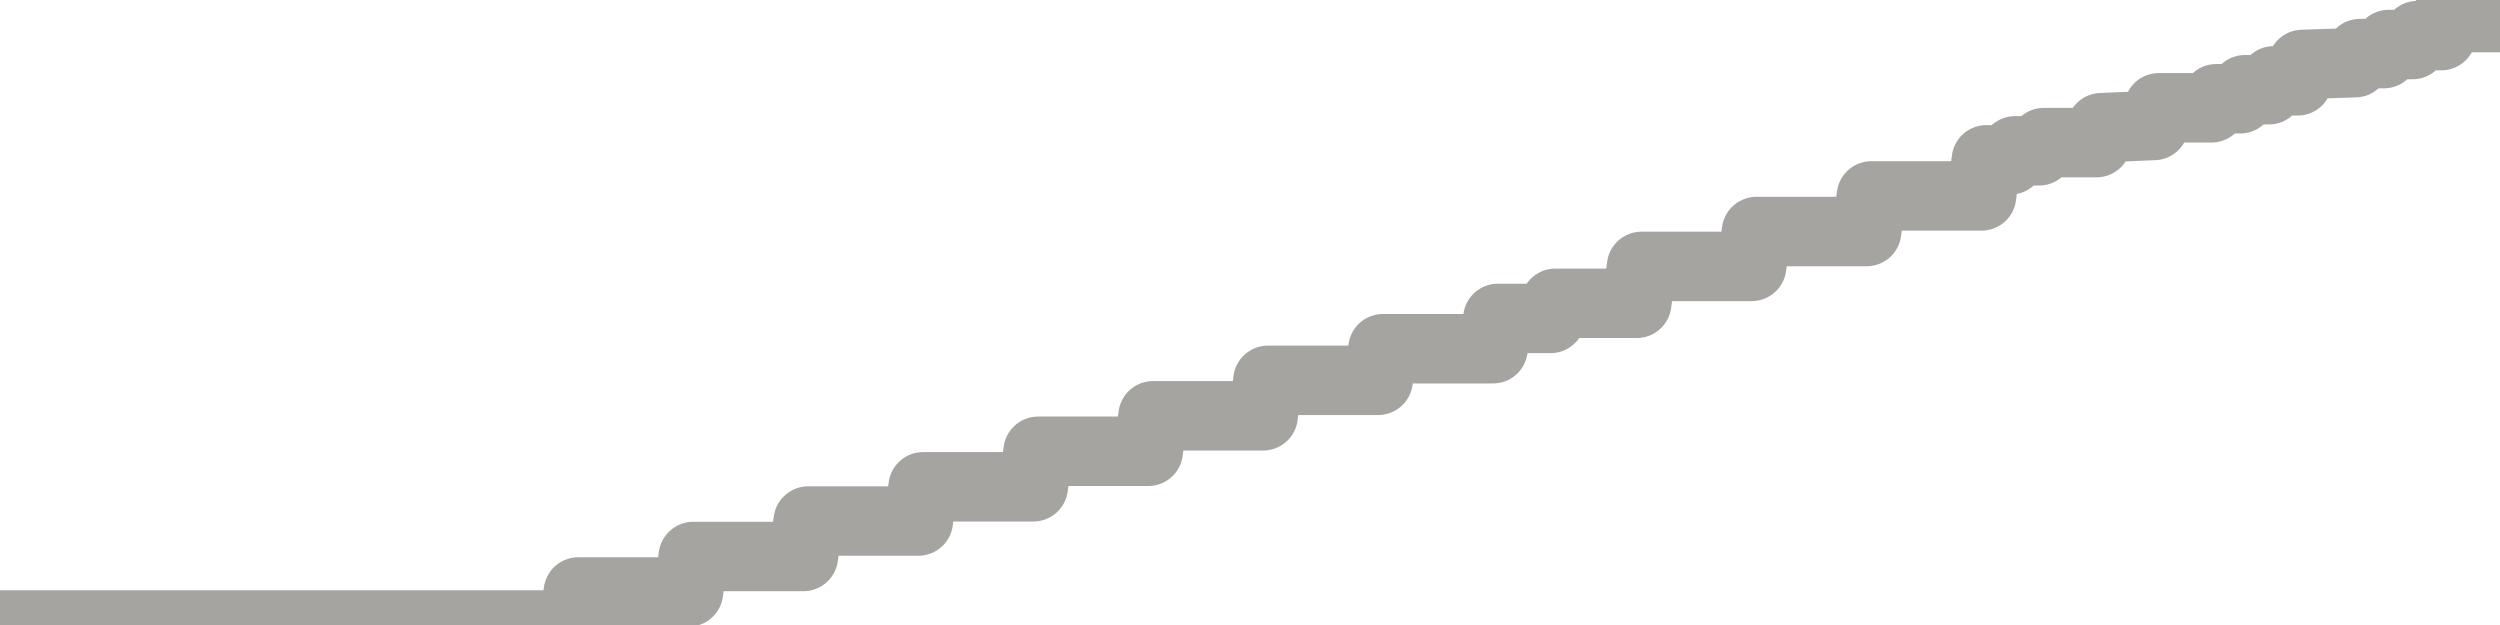 <?xml version="1.0" encoding="utf-8" standalone="no"?>
<!DOCTYPE svg PUBLIC "-//W3C//DTD SVG 1.1//EN"
  "http://www.w3.org/Graphics/SVG/1.1/DTD/svg11.dtd">
<svg xmlns:xlink="http://www.w3.org/1999/xlink" width="72pt" height="18pt" viewBox="0 0 72 18" xmlns="http://www.w3.org/2000/svg" version="1.1">
 <defs>
  <style type="text/css">*{stroke-linejoin: round; stroke-linecap: butt}</style>
 </defs>
 <g id="figure_1">
  <g id="patch_1">
   <path d="M 0 18 
L 72 18 
L 72 0 
L 0 0 
L 0 18 
z
" style="fill: none"/>
  </g>
  <g id="axes_1">
   <g id="patch_2">
    <path d="M 0 18 
L 72 18 
L 72 0 
L 0 0 
L 0 18 
z
" style="fill: none; opacity: 0"/>
   </g>
   <g id="line2d_1">
    <path d="M 0 18 
L 16.517 18 
L 16.655 17.049 
L 19.828 17.049 
L 19.966 16.027 
L 23.138 16.027 
L 23.276 15.006 
L 26.448 15.006 
L 26.586 14.02 
L 29.759 14.02 
L 29.897 12.997 
L 33.069 12.997 
L 33.207 11.975 
L 36.379 11.975 
L 36.517 10.953 
L 39.69 10.953 
L 39.828 10.043 
L 43 10.043 
L 43.138 9.171 
L 44.655 9.171 
L 44.793 8.735 
L 47.138 8.735 
L 47.276 7.672 
L 50.448 7.672 
L 50.586 6.668 
L 53.759 6.668 
L 53.897 5.642 
L 57.069 5.642 
L 57.207 4.603 
L 57.897 4.603 
L 58.034 4.344 
L 58.724 4.344 
L 58.862 4.107 
L 60.379 4.107 
L 60.517 3.677 
L 62.034 3.614 
L 62.172 3.105 
L 63.69 3.105 
L 63.828 2.844 
L 64.517 2.844 
L 64.655 2.584 
L 65.345 2.584 
L 65.483 2.328 
L 66.172 2.328 
L 66.31 1.856 
L 67.828 1.805 
L 67.966 1.544 
L 68.655 1.544 
L 68.793 1.283 
L 69.483 1.283 
L 69.621 1.025 
L 70.31 1.025 
L 70.448 0.508 
L 71.966 0.508 
L 72 0 
L 72 0 
" clip-path="url(#p816f7aaf80)" style="fill: none; stroke: #a6a4a0; stroke-width: 2; stroke-linecap: square"/>
   </g>
  </g>
  <g id="axes_2"/>
 </g>
 <defs>
  <clipPath id="p816f7aaf80">
   <rect x="0" y="0" width="72" height="18"/>
  </clipPath>
 </defs>
</svg>
